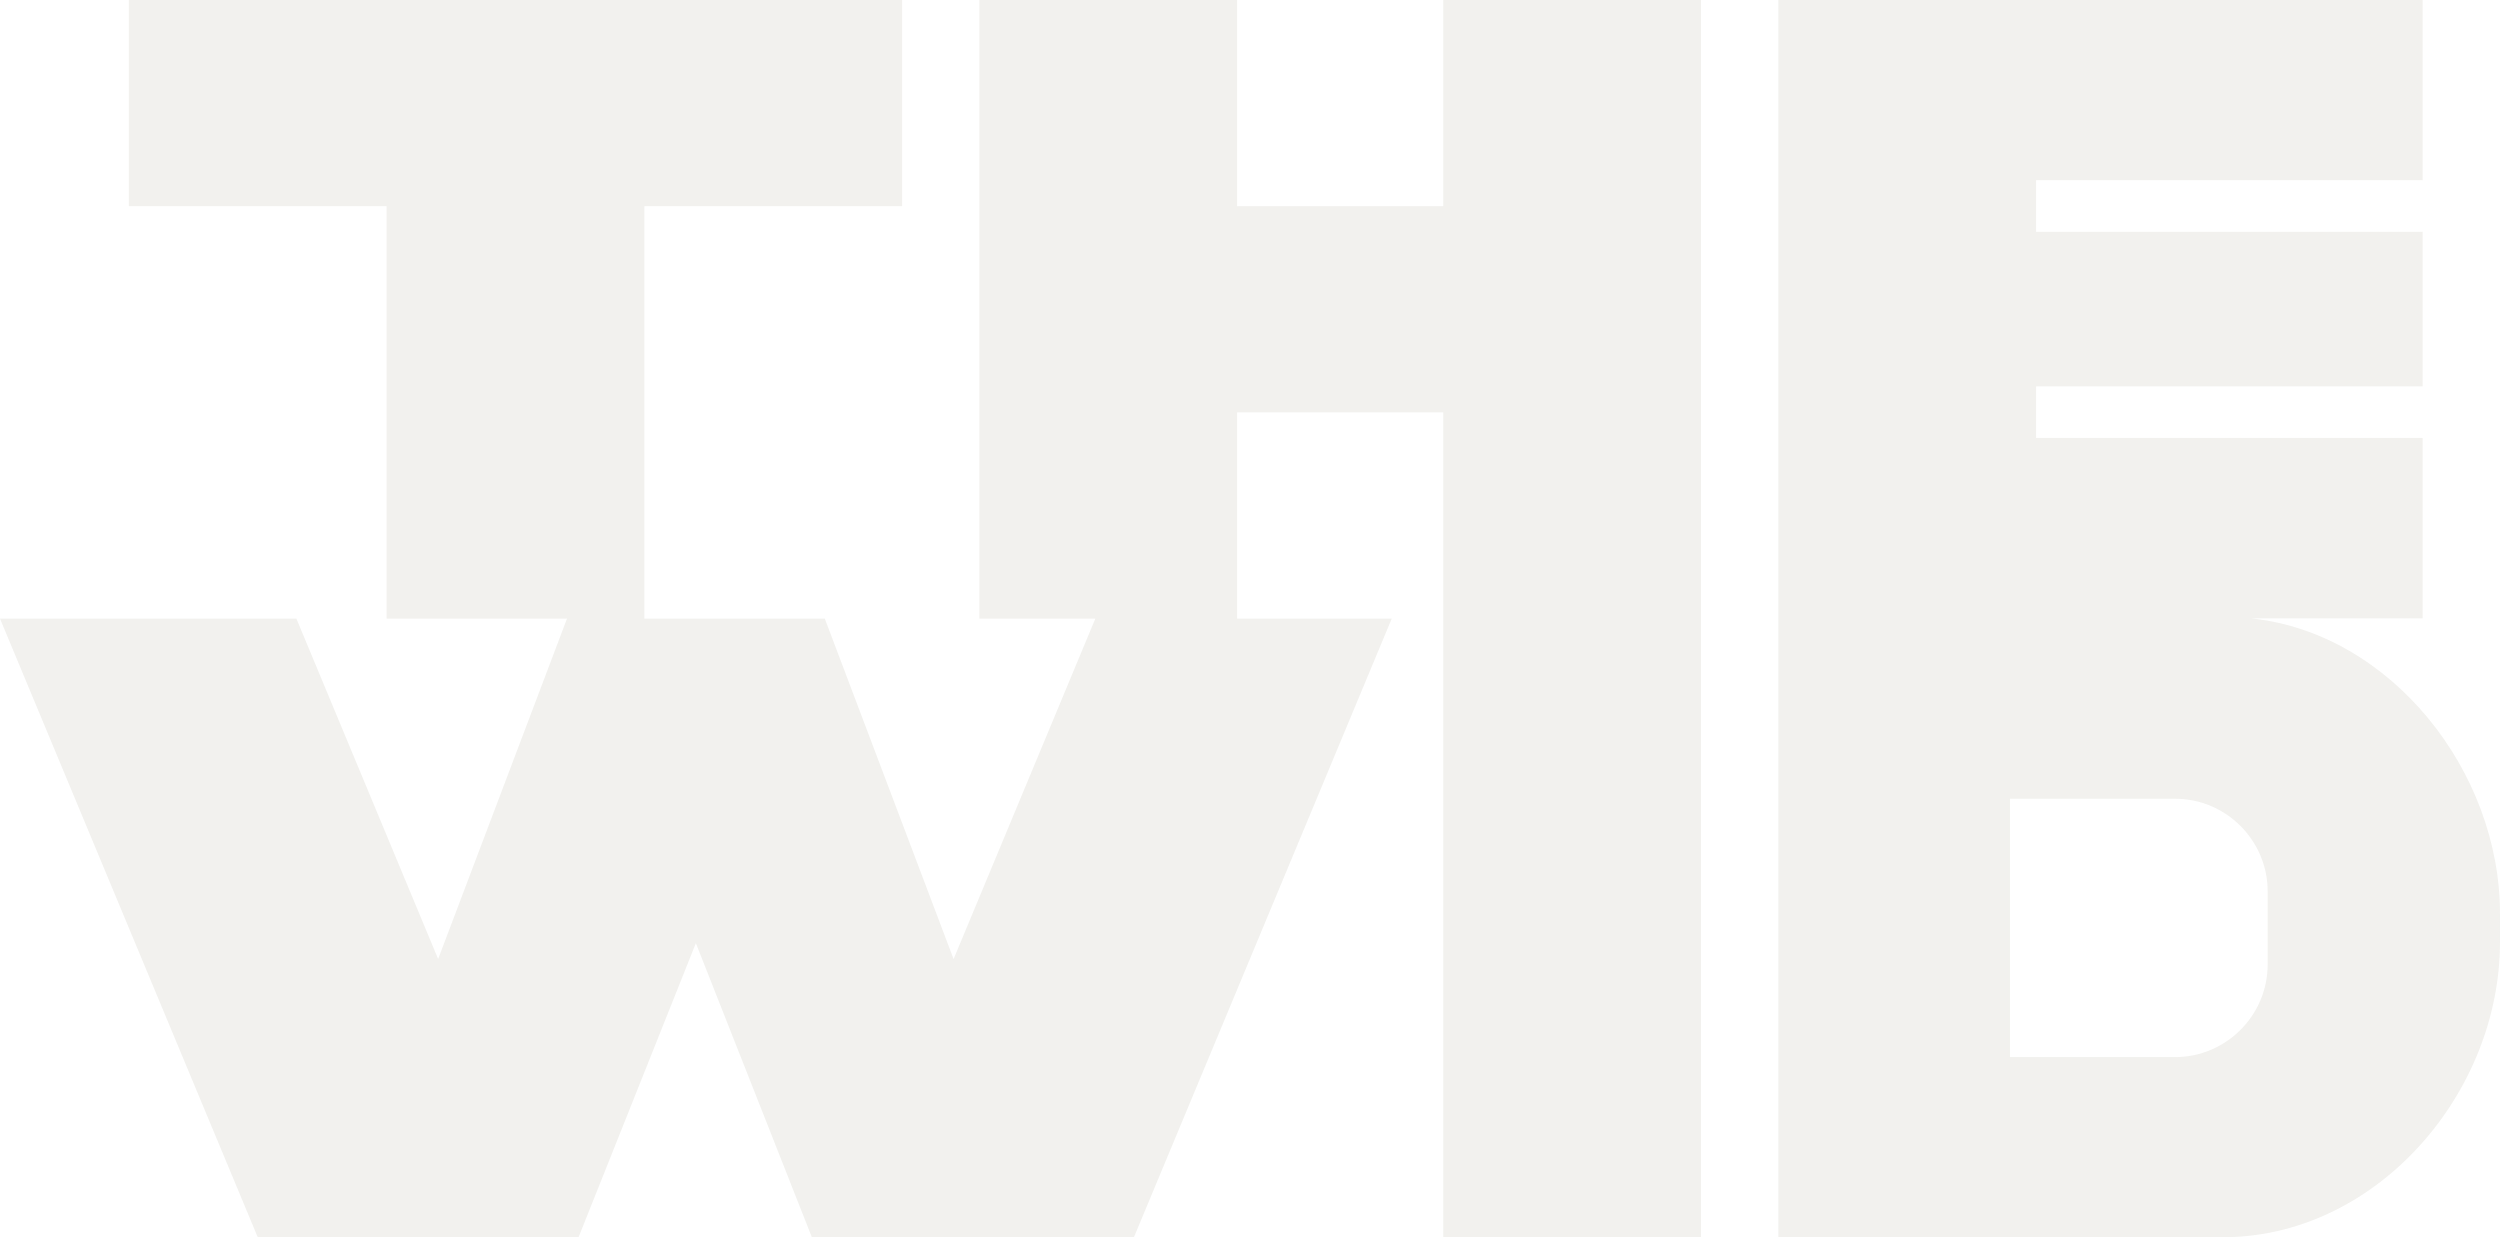 <svg xmlns="http://www.w3.org/2000/svg" viewBox="0 0 1339.8 663.03"><defs><style>      .st0 {        mix-blend-mode: multiply;        opacity: .3;      }      .st1 {        fill: #d2d0c5;      }      .st2 {        isolation: isolate;      }    </style></defs><g class="st2"><g id="Ebene_1"><g class="st0"><path class="st1" d="M1206.61,331.41h91.73s0-96.7,0-96.7h-207.18v-27.62h207.18s0-82.88,0-82.88h-207.18v-27.62h207.18s0-96.69,0-96.69h-345.3s0,331.52,0,331.52v331.76s241.28-.17,241.28-.17c0-.06.01.06,0,0,80.31-1.83,145.47-77.42,145.47-158.15v-15.22c0-76.58-58.61-150.32-133.19-158.22ZM1215.29,516.9c0,27.29-22.33,49.62-49.61,49.62h-88.51v-138.46h88.51c27.29,0,49.61,22.33,49.61,49.62v39.22Z"></path><polygon class="st1" points="773.49 110.51 662.99 110.51 662.99 0 524.86 0 524.86 331.52 587.02 331.52 587.02 331.53 511.05 513.99 442.02 331.53 345.32 331.53 345.32 331.52 345.32 285.45 345.32 110.5 483.44 110.5 483.44 0 69.05 0 69.05 110.5 207.19 110.5 207.19 331.52 303.87 331.52 303.87 331.53 234.81 513.96 158.84 331.53 0 331.53 138.12 663.03 310.07 663.03 372.93 505.45 435.09 663.03 607.7 663.03 745.86 331.53 662.99 331.53 662.99 331.52 662.99 285.45 662.99 221.01 773.49 221.01 773.49 663.03 911.61 663.03 911.61 0 773.49 0 773.49 110.51"></polygon></g></g></g></svg>